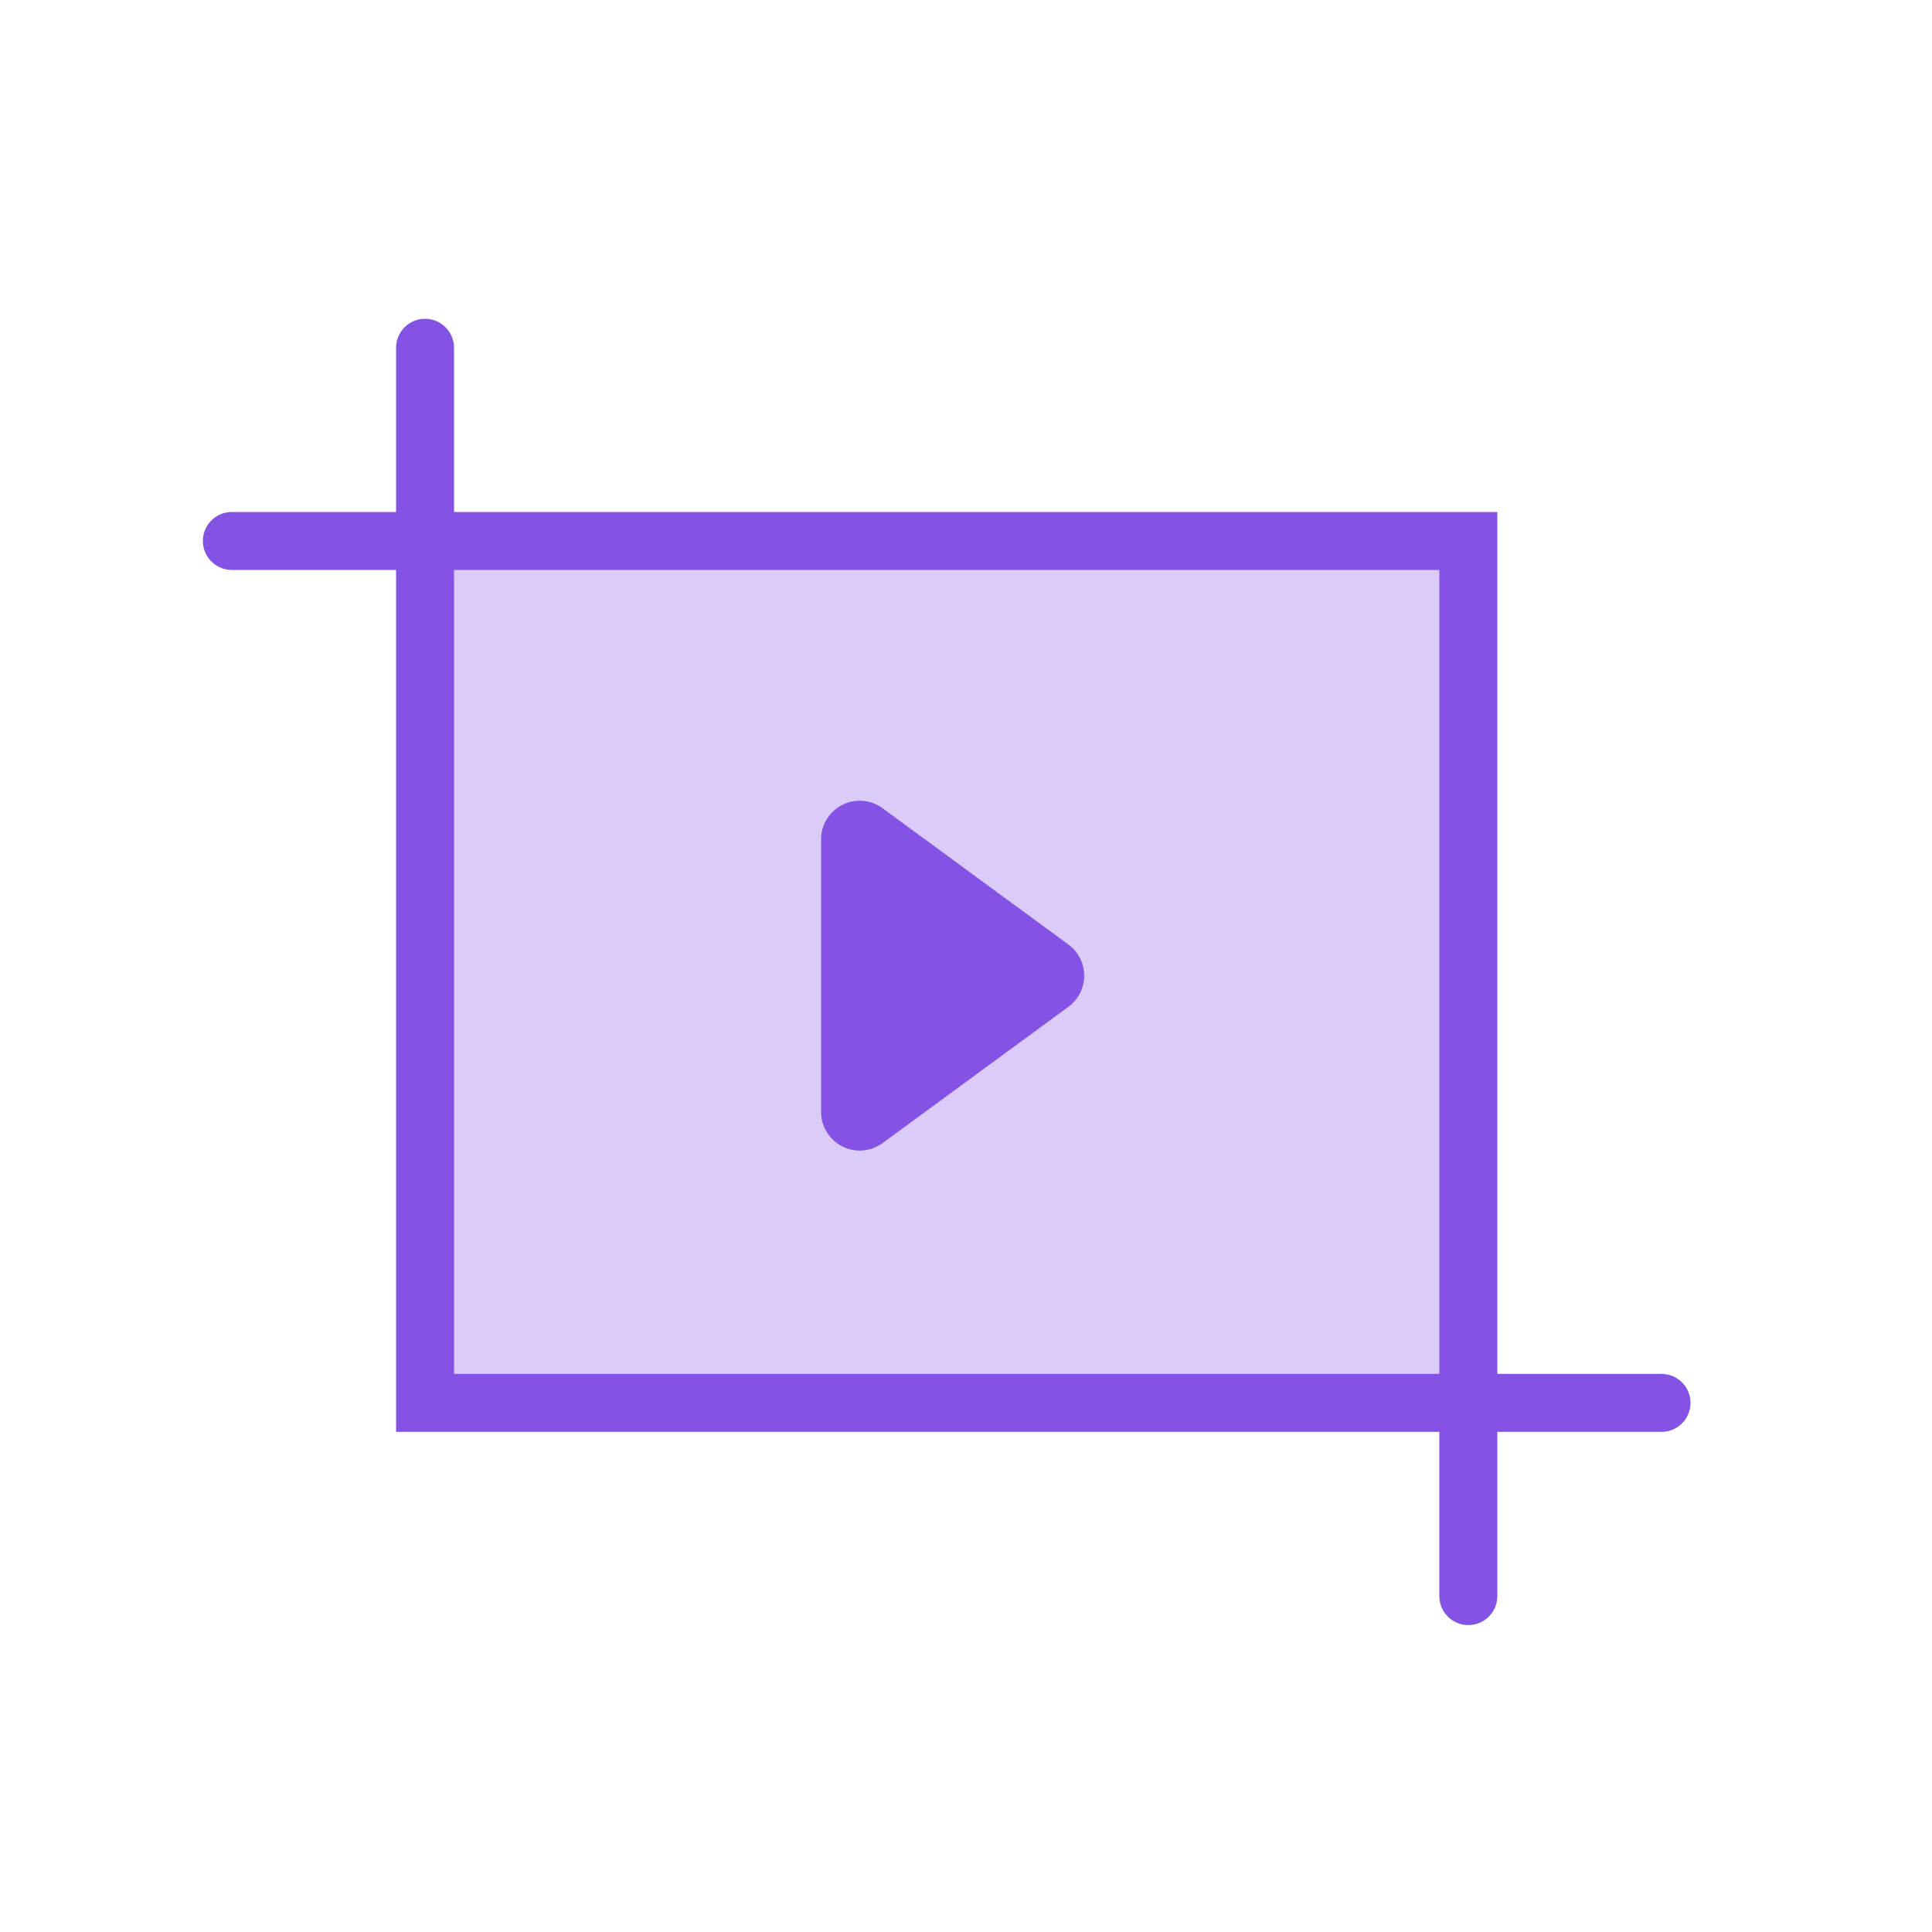 <svg xmlns="http://www.w3.org/2000/svg" xmlns:xlink="http://www.w3.org/1999/xlink" width="100" height="100" viewBox="0 0 100 100"><defs><style>.a,.d{fill:none;}.a{stroke:#707070;}.b{clip-path:url(#a);}.c,.e{fill:#8552e6;}.c{opacity:0.3;}.d{stroke:#8552e6;stroke-linecap:round;stroke-width:3px;}</style><clipPath id="a"><rect class="a" width="100" height="100" transform="translate(383 4988)"/></clipPath></defs><g class="b" transform="translate(-383 -4988)"><rect class="c" width="52.281" height="44.613" transform="translate(405.859 5016)"/><path class="d" d="M0,0V54.613H64" transform="translate(405 5006)"/><path class="d" d="M64,54.613V0H0" transform="translate(395 5016)"/><path class="e" d="M9.387,2.2a2,2,0,0,1,3.226,0l7.053,9.618A2,2,0,0,1,18.053,15H3.947a2,2,0,0,1-1.613-3.183Z" transform="translate(440.5 5027.5) rotate(90)"/></g></svg>